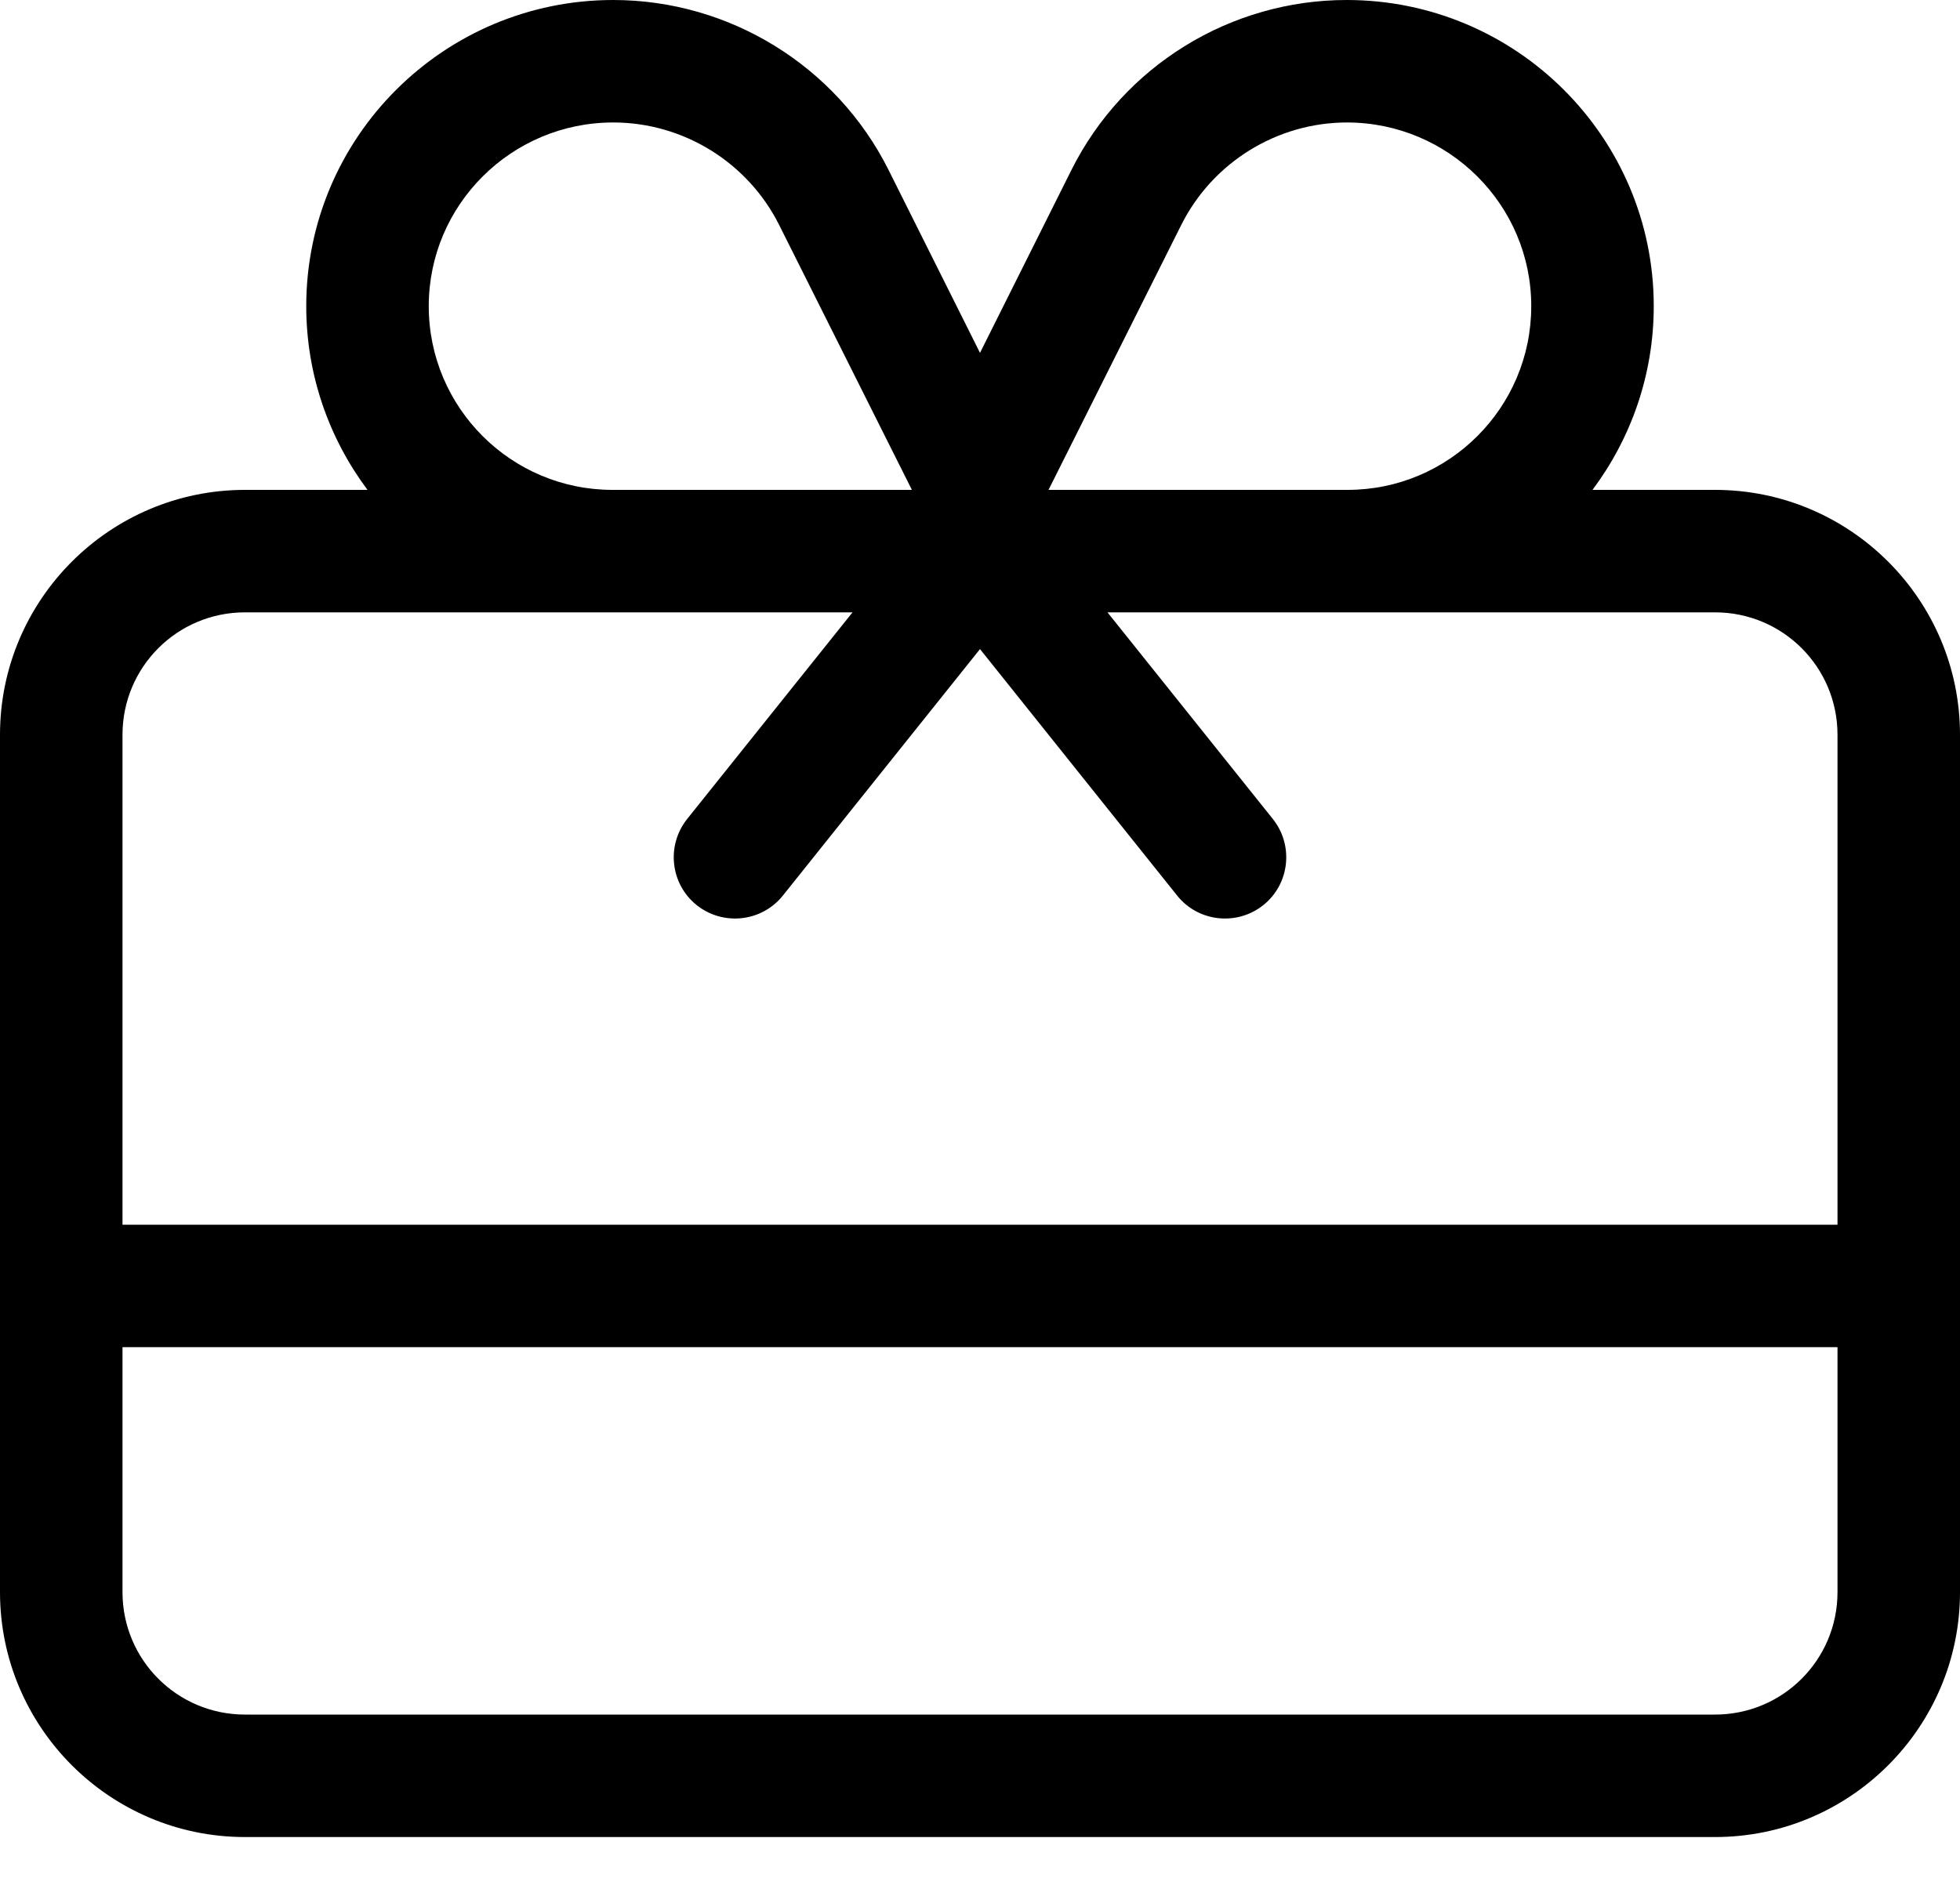 <?xml version="1.0" encoding="utf-8"?>
<svg xmlns="http://www.w3.org/2000/svg" fill="none" height="100%" overflow="visible" preserveAspectRatio="none" style="display: block;" viewBox="0 0 24 23" width="100%">
<path d="M16.491 1.5C17.738 1.5 18.75 2.508 18.75 3.75C18.75 4.992 17.742 6 16.5 6H12.839L14.466 2.752C14.85 1.988 15.637 1.5 16.495 1.5H16.491ZM10.439 7.5L8.414 10.031C8.156 10.355 8.208 10.828 8.531 11.086C8.855 11.344 9.328 11.292 9.586 10.969L12 7.95L14.414 10.969C14.672 11.292 15.145 11.344 15.469 11.086C15.792 10.828 15.844 10.355 15.586 10.031L13.561 7.5H21C21.83 7.5 22.5 8.17 22.5 9V15H1.5V9C1.5 8.17 2.17 7.5 3 7.5H10.439ZM4.5 6H3C1.345 6 0 7.345 0 9V19.5C0 21.155 1.345 22.5 3 22.5H21C22.655 22.5 24 21.155 24 19.5V9C24 7.345 22.655 6 21 6H19.5C19.969 5.372 20.25 4.594 20.25 3.75C20.25 1.678 18.562 0 16.491 0C15.066 0 13.758 0.806 13.12 2.081L12 4.322L10.88 2.081C10.242 0.806 8.93 0 7.509 0C5.438 0 3.75 1.678 3.75 3.75C3.75 4.594 4.031 5.372 4.5 6ZM7.5 6C6.258 6 5.25 4.992 5.25 3.75C5.25 2.508 6.263 1.5 7.509 1.5C8.367 1.5 9.155 1.988 9.539 2.752L11.166 6H7.505H7.5ZM1.5 16.5H22.5V19.5C22.5 20.33 21.83 21 21 21H3C2.17 21 1.5 20.33 1.5 19.5V16.5Z" fill="black" id="Vector"/>
</svg>